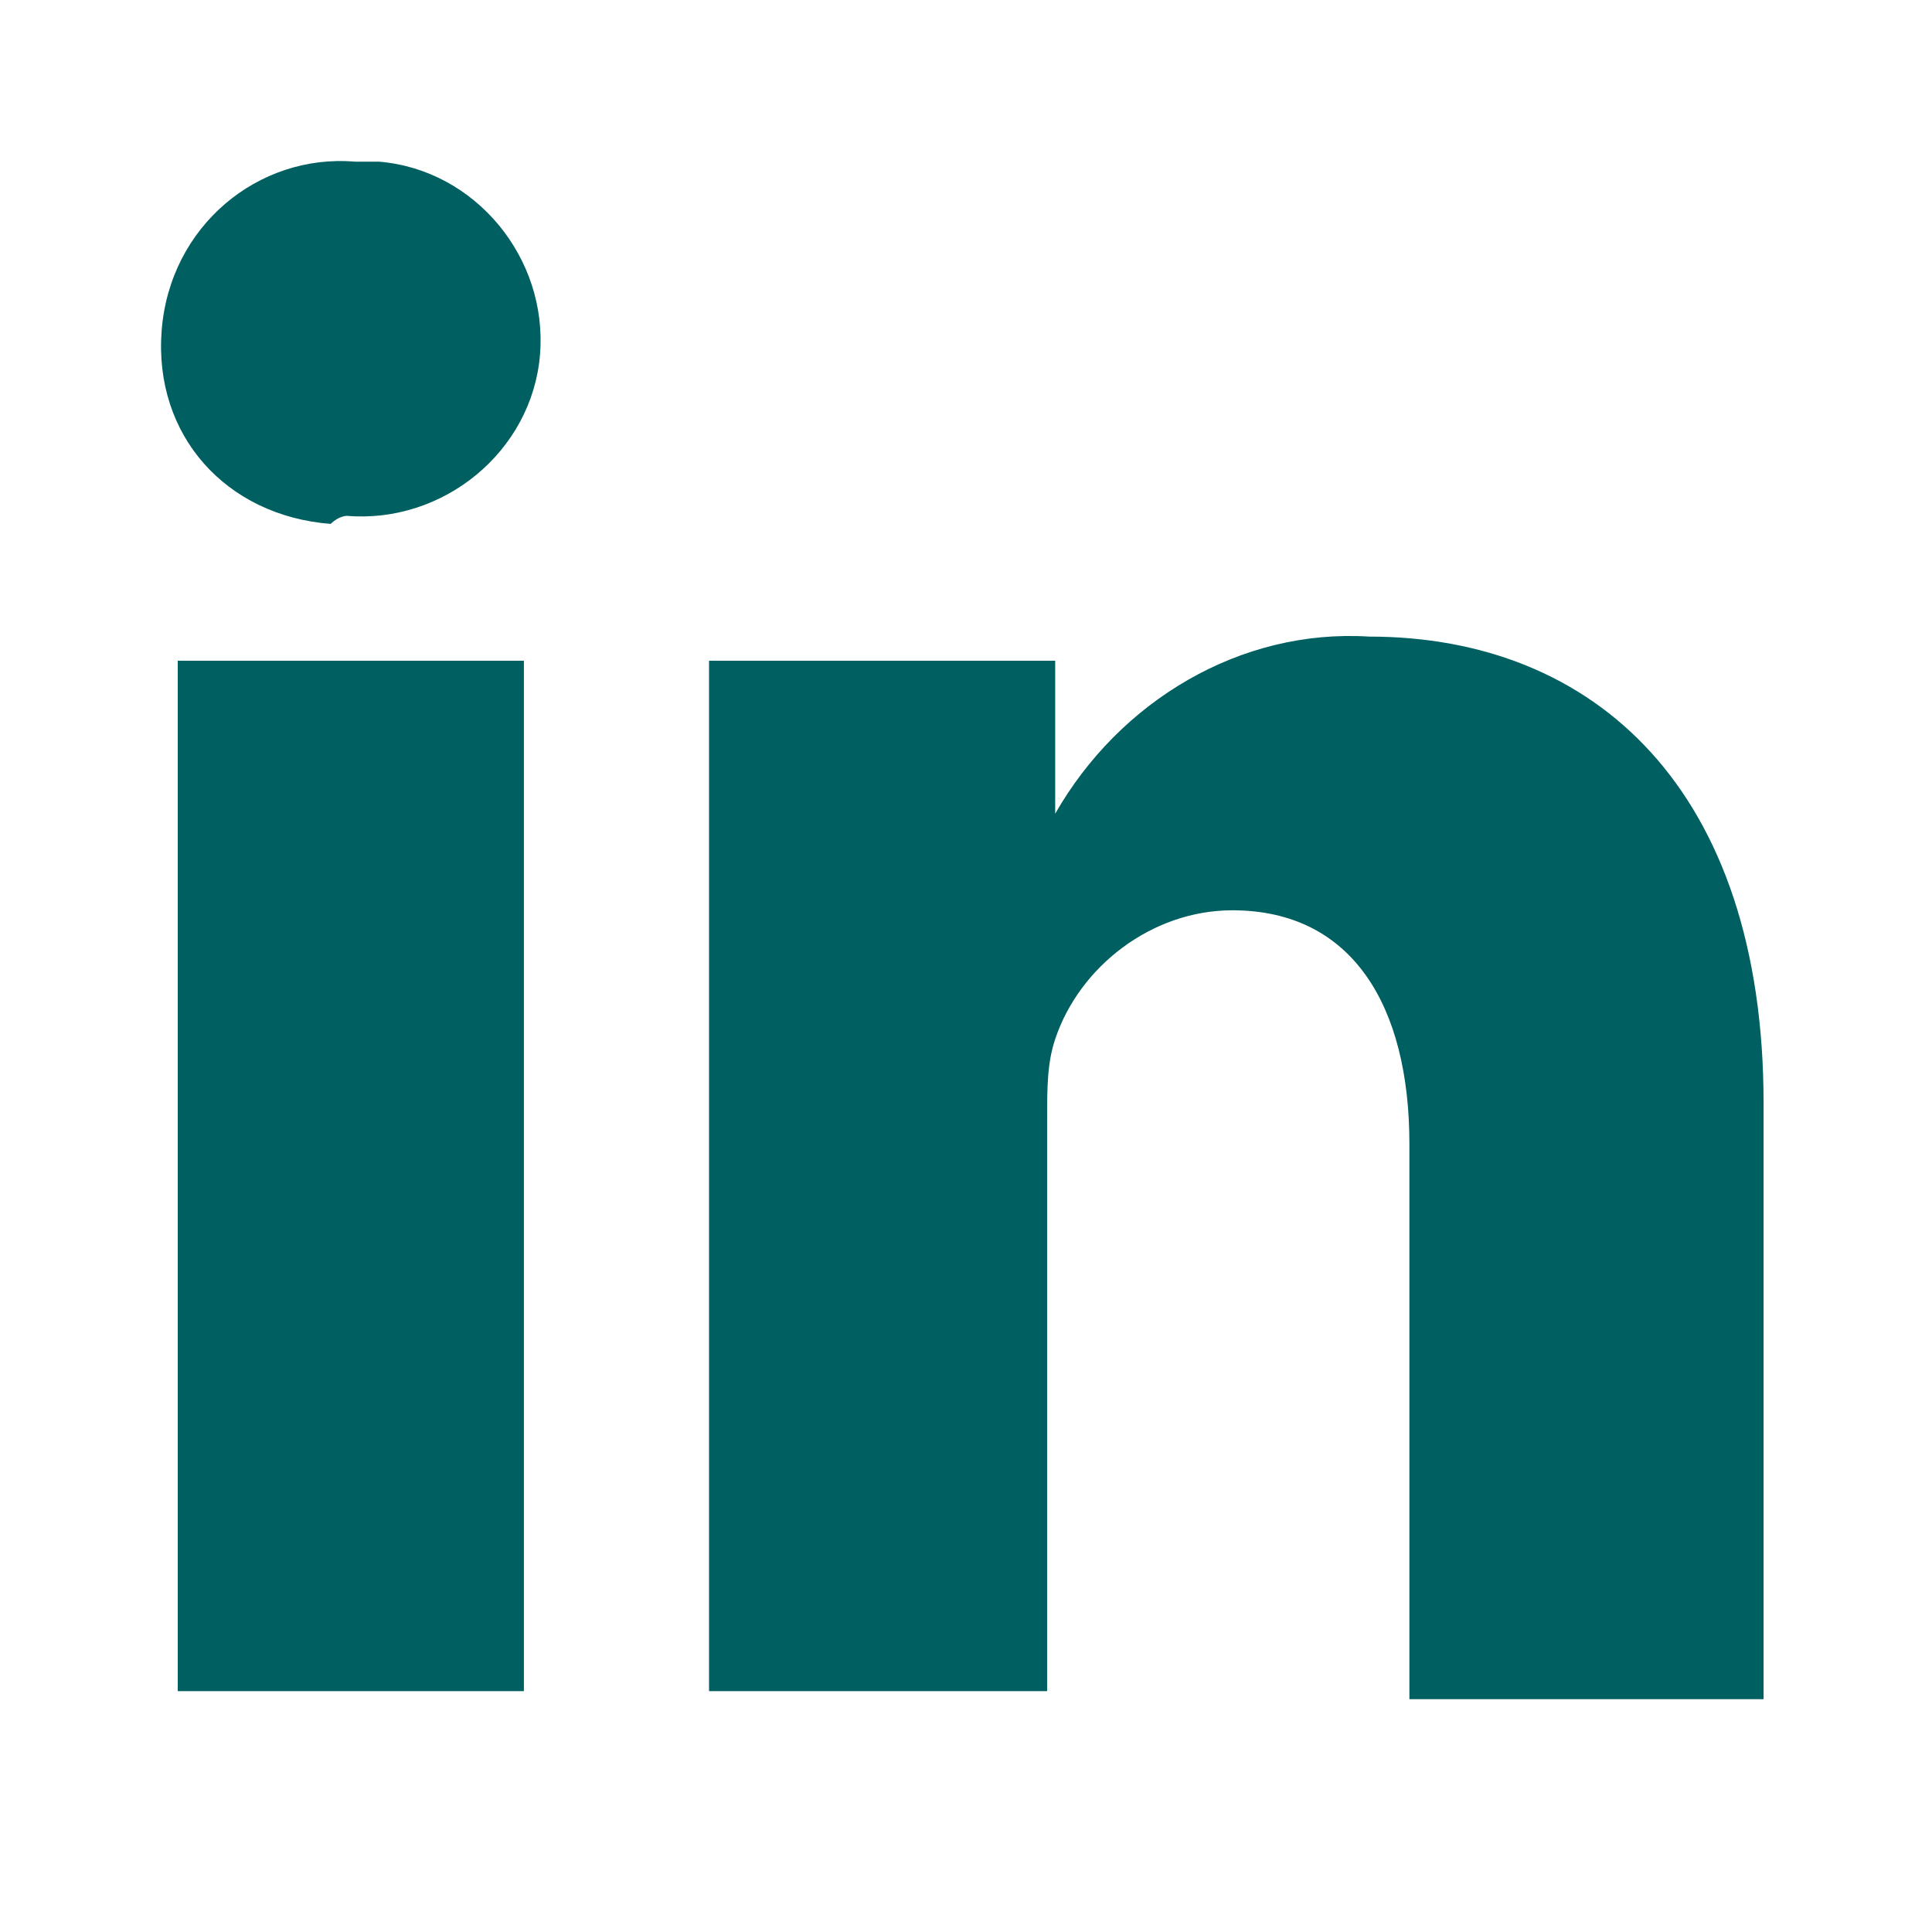 <svg xmlns="http://www.w3.org/2000/svg" width="24" height="24" viewBox="0 0 24 24">
  <path fill="#005f61" d="M6.508,21.008 L6.508,8.208 L2.208,8.208 L2.208,21.008 L6.508,21.008 Z M6.708,4.408 C6.808,3.208 5.908,2.108 4.708,2.008 C4.608,2.008 4.508,2.008 4.408,2.008 C3.208,1.908 2.108,2.808 2.008,4.108 C1.908,5.408 2.808,6.408 4.108,6.508 C4.208,6.408 4.308,6.408 4.308,6.408 C5.508,6.508 6.608,5.608 6.708,4.408 Z M13.008,21.008 L13.008,13.908 C13.008,13.508 13.008,13.208 13.108,12.908 C13.408,12.008 14.308,11.308 15.308,11.308 C16.808,11.308 17.508,12.508 17.508,14.208 L17.508,21.108 L21.908,21.108 L21.908,13.708 C21.908,9.808 19.808,7.908 17.008,7.908 C15.408,7.808 13.908,8.708 13.108,10.108 L13.108,8.208 L8.808,8.208 L8.808,21.008 L13.008,21.008 Z"/>
</svg>
